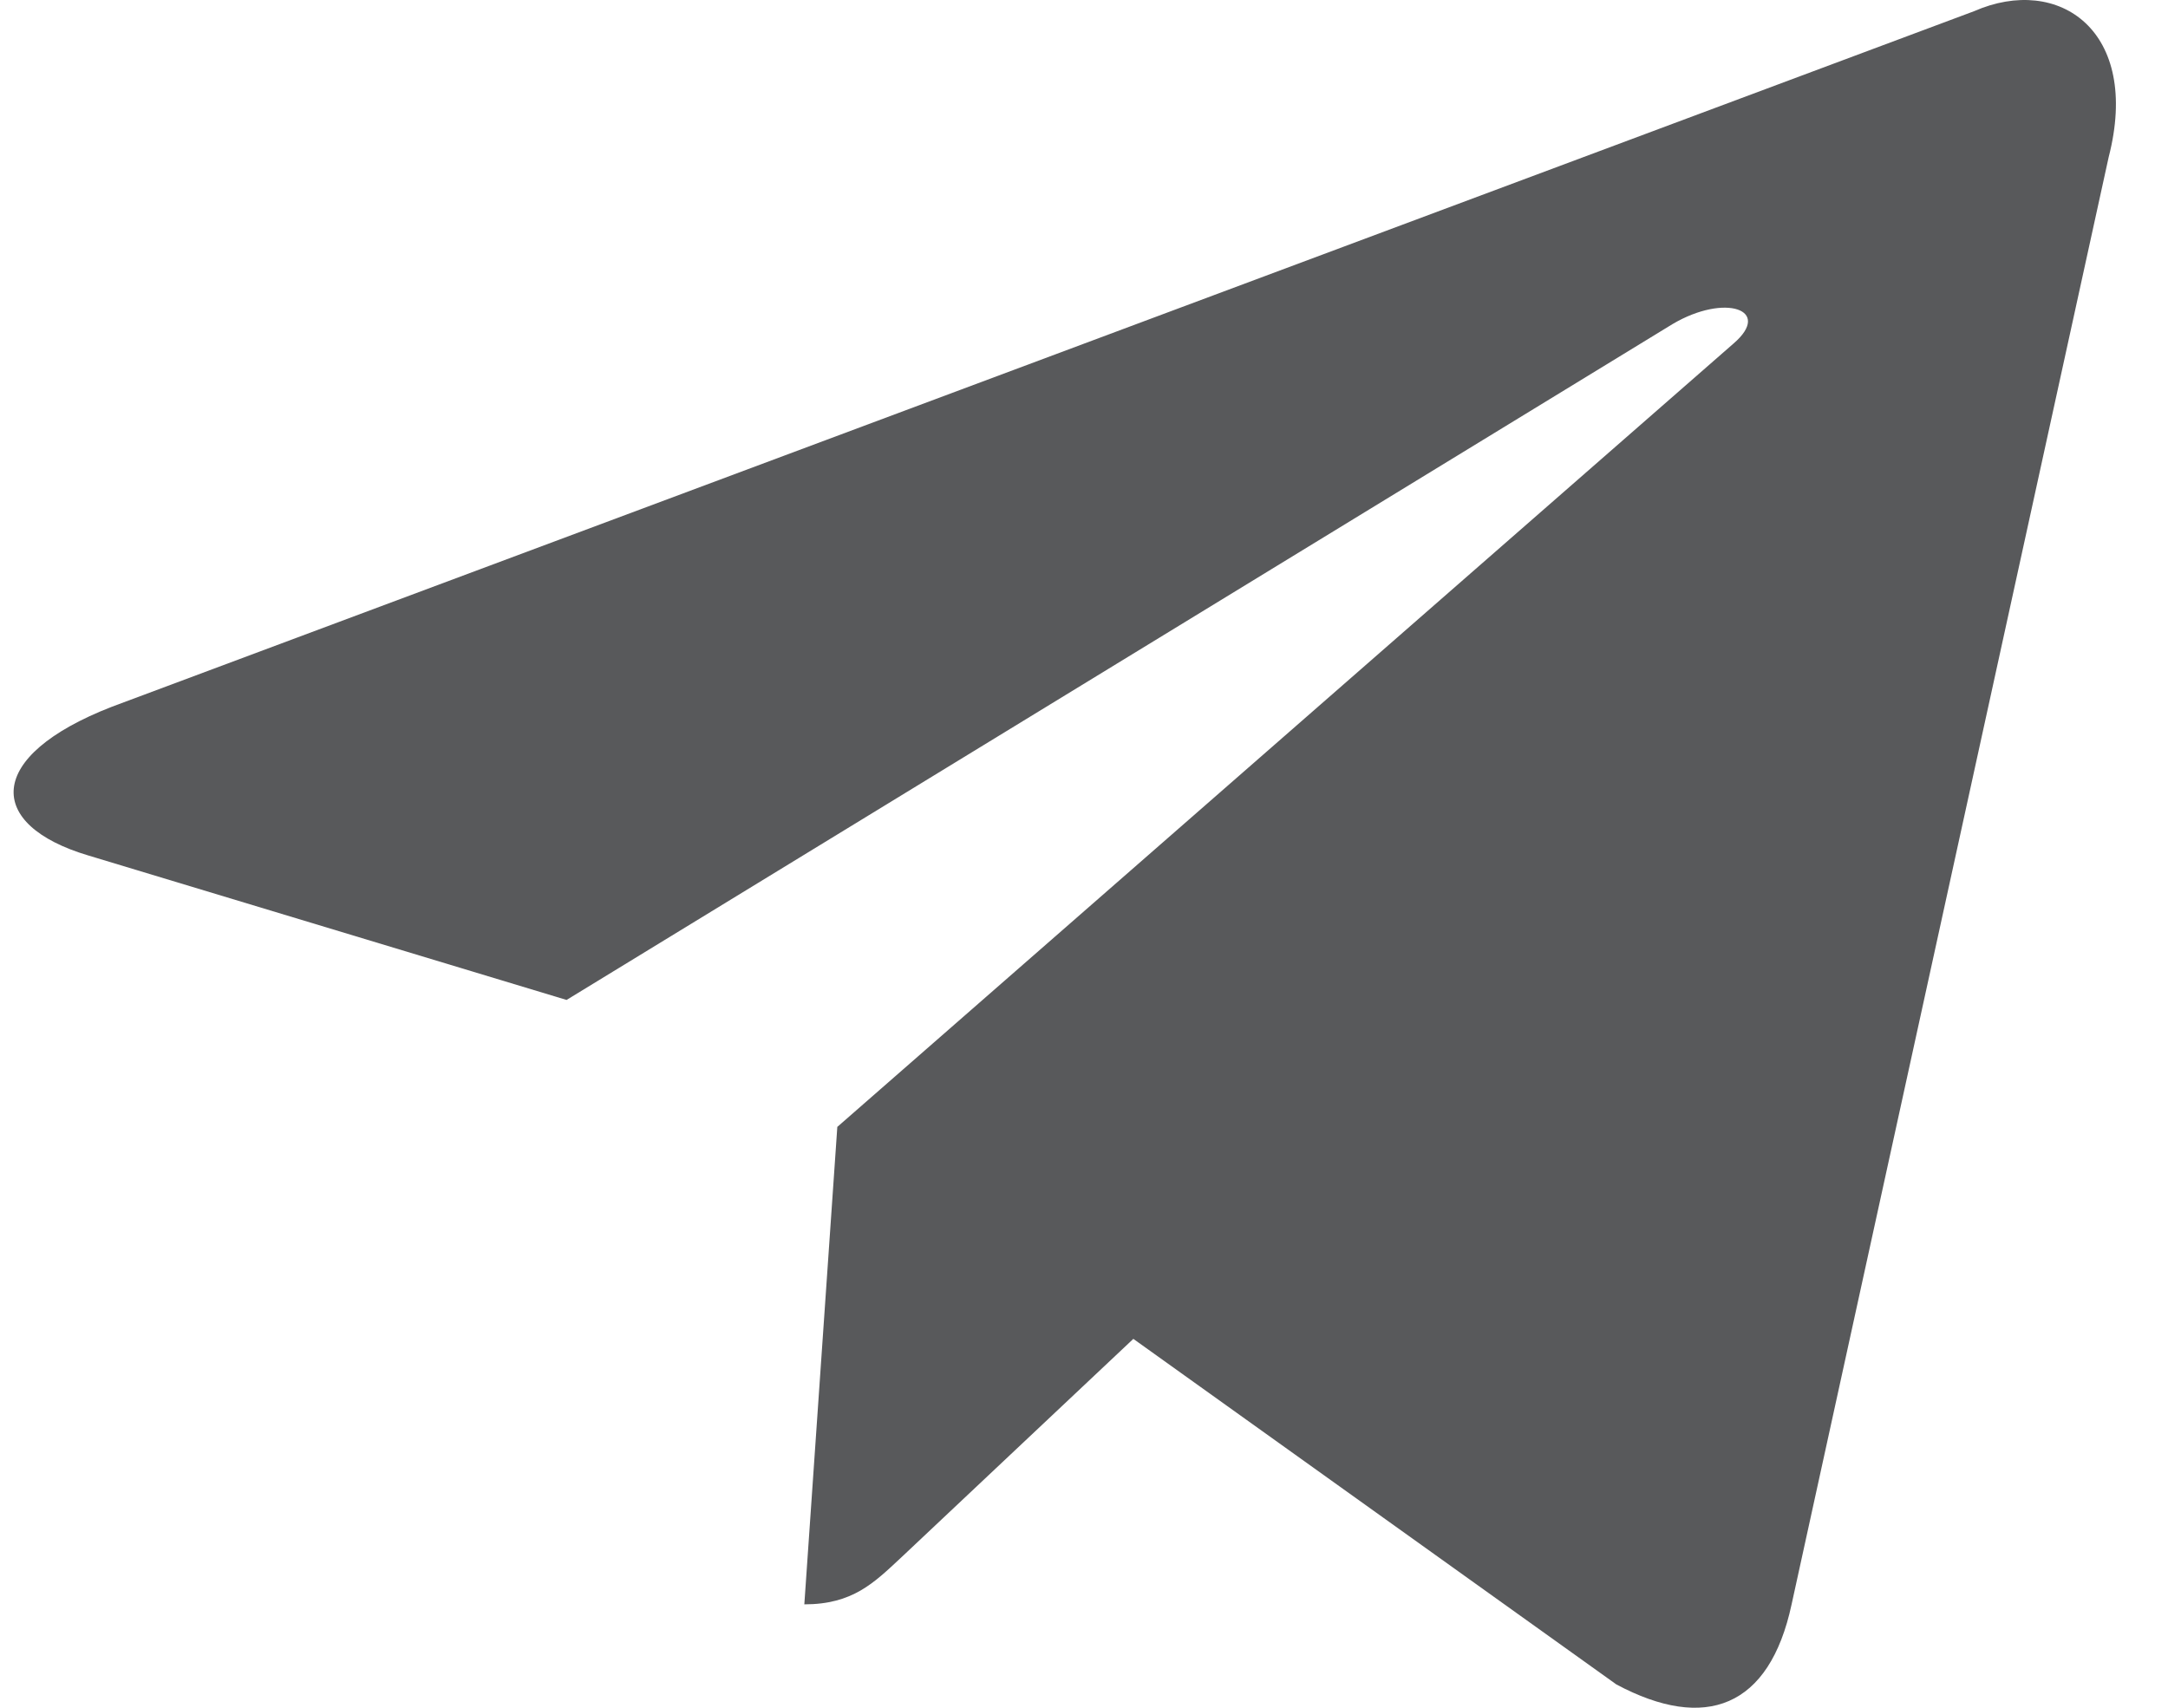 <svg width="33" height="26" viewBox="0 0 33 26" fill="none" xmlns="http://www.w3.org/2000/svg">
<path d="M30.047 0.171L1.701 10.761C-0.233 11.513 -0.222 12.559 1.346 13.025L8.624 15.224L25.462 4.932C26.258 4.463 26.985 4.715 26.387 5.23L12.745 17.157H12.742L12.745 17.159L12.243 24.426C12.979 24.426 13.303 24.099 13.716 23.714L17.251 20.384L24.603 25.645C25.959 26.369 26.933 25.997 27.27 24.429L32.097 2.392C32.591 0.473 31.34 -0.396 30.047 0.171Z" fill="#58595B"/>
</svg>
